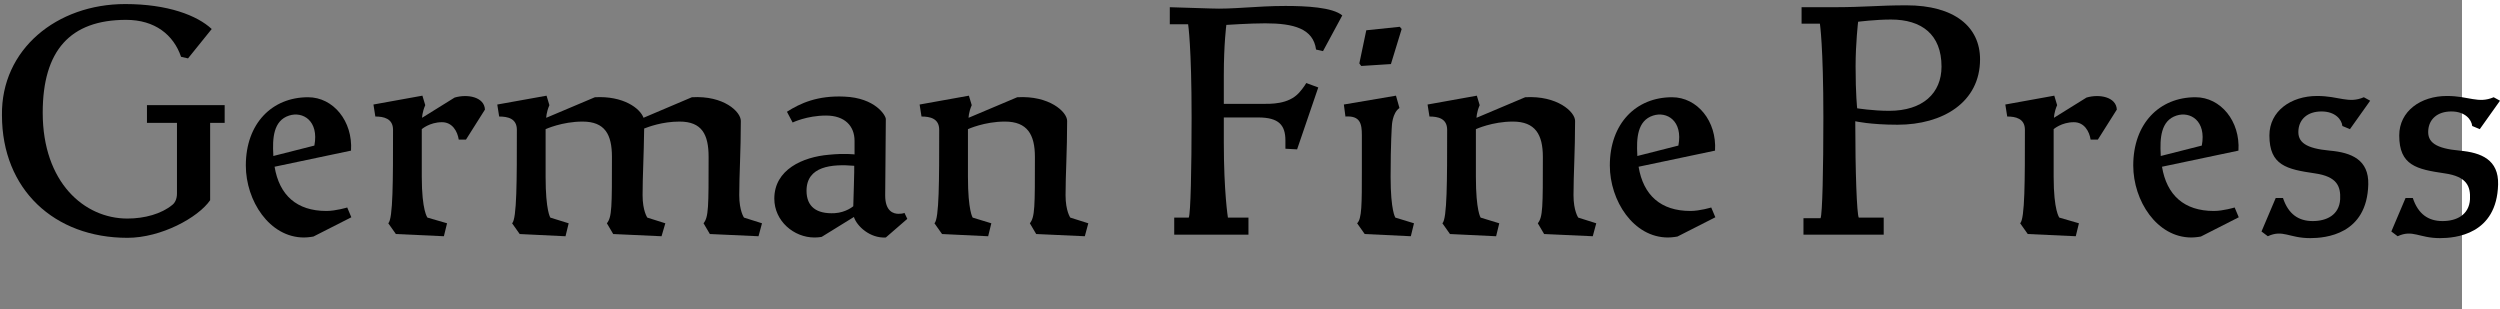 <?xml version="1.0" encoding="utf-8"?>
<!-- Generator: Adobe Illustrator 15.1.0, SVG Export Plug-In . SVG Version: 6.00 Build 0)  -->
<!DOCTYPE svg PUBLIC "-//W3C//DTD SVG 1.1//EN" "http://www.w3.org/Graphics/SVG/1.1/DTD/svg11.dtd">
<svg version="1.1" id="Ebene_1" xmlns="http://www.w3.org/2000/svg" xmlns:xlink="http://www.w3.org/1999/xlink" x="0px" y="0px"
	 width="2495.758px" height="308.769px" viewBox="0 0 2495.758 308.769" enable-background="new 0 0 2495.758 308.769"
	 xml:space="preserve">
<rect x="0" y="0" width="2495.758" height="308.769" fill="#808080" stroke="none"/>
<rect x="2457.812" fill="#FFFFFF" width="37.946" height="308.769"/>
<g>
	<path d="M1.961,115.052C1.015,49.143,56.833,4.047,124.949,4.047c42.573,0,71.9,11.353,86.407,24.913l-23.651,29.328l-6.938-1.577
		c-7.568-22.075-26.174-36.896-54.871-36.896c-55.818,0-83.253,30.59-83.253,92.714c0,69.378,41.311,105.644,84.515,105.644
		c17.344,0,34.058-4.73,44.78-13.561c2.523-1.892,4.73-5.676,4.73-11.353v-70.639h-29.958v-17.66h77.577v17.66h-14.506v77.262
		c-11.983,17.344-48.88,37.526-82.623,37.526C54.31,237.409,1.961,189.16,1.961,115.052z"/>
	<path d="M325.828,210.604c9.461,0,20.813-3.469,20.813-3.469l4.1,9.775l-37.842,19.237c0,0-5.046,0.945-9.461,0.945
		c-34.374,0-58.025-36.581-58.025-71.9c0-41.941,26.174-68.116,62.125-68.116c25.229,0,44.78,23.967,42.888,53.295l-76.315,16.083
		C278.84,194.836,296.185,210.604,325.828,210.604z M313.844,145.326c4.73-24.913-11.668-34.373-25.228-29.959
		c-15.768,5.046-16.714,22.706-15.768,39.42v0.945L313.844,145.326z"/>
	<path d="M421.062,176.545c0,34.059,5.677,40.681,5.677,40.681l19.552,5.677l-3.154,12.93l-47.934-2.208l-7.568-10.722
		c4.73-4.415,4.73-42.573,4.73-93.345c0-11.353-9.461-13.245-17.66-13.245l-1.892-11.983l48.88-8.83l2.838,9.461
		c-3.154,7.253-3.154,12.614-3.154,12.614l32.481-20.183c12.93-3.784,29.643-0.631,30.274,11.983l-18.921,29.959h-7.253
		c-1.261-8.199-6.307-17.345-16.714-17.345c-12.299,0-20.183,6.938-20.183,6.938V176.545z"/>
	<path d="M593.873,97.077c28.382-1.577,45.095,11.037,48.564,20.498l48.249-20.498c31.851-1.893,48.88,14.506,48.88,23.651
		c0,30.274-1.577,53.295-1.577,74.108c0,15.768,4.73,22.39,4.73,22.39l17.975,5.677l-3.469,12.93l-48.564-2.208l-6.307-10.722
		c5.046-6.308,5.046-16.083,5.046-66.225c0-22.39-6.623-35.319-29.013-35.319c-17.344,0-31.22,5.361-35.32,6.938
		c-0.315,26.806-1.577,47.618-1.577,66.54c0,15.768,4.73,22.39,4.73,22.39l17.975,5.677l-3.784,12.93l-48.249-2.208l-6.307-10.722
		c5.045-6.308,5.045-16.083,5.045-66.225c0-22.39-6.938-35.319-29.328-35.319c-20.498,0-36.896,7.568-36.896,7.568v47.618
		c0,34.059,4.73,40.681,4.73,40.681l18.291,5.677l-3.154,12.93l-45.726-2.208l-7.568-10.722c4.73-4.415,4.73-42.573,4.73-93.345
		c0-11.353-9.145-13.245-17.66-13.245l-1.892-11.983l49.195-8.83l2.838,9.461c-3.153,7.253-3.153,12.614-3.153,12.614
		L593.873,97.077z"/>
	<path d="M843.004,96.446c30.905,1.262,41.312,18.921,41.312,22.391c0,20.183-0.631,59.917-0.631,76.315
		c0,16.083,8.515,18.29,13.245,18.29c4.73,0,5.992-0.946,5.992-0.946l2.838,5.992l-21.444,18.605
		c-15.768,0.946-29.013-11.353-31.851-20.498l-32.166,19.867c0,0-3.153,0.631-7.253,0.631c-20.498,0-40.05-16.398-40.05-38.788
		c0-29.013,28.382-41.627,54.556-43.834c15.452-1.577,25.543-0.315,25.543-0.315v-13.561c0-14.821-9.776-25.229-28.382-25.229
		c-19.236,0-33.427,6.938-33.427,6.938l-5.677-10.723C798.854,103.068,816.199,95.184,843.004,96.446z M833.228,212.811
		c11.353-0.631,18.606-6.938,18.606-6.938s1.261-40.365,0.946-40.365c-22.39-1.892-47.618,0.315-47.618,24.913
		C805.162,206.189,814.938,213.757,833.228,212.811z"/>
	<path d="M1015.502,97.077c31.851-1.893,49.826,14.506,49.826,23.651c0,30.274-1.577,53.295-1.577,74.108
		c0,15.768,4.73,22.39,4.73,22.39l17.975,5.677l-3.469,12.93l-48.564-2.208l-6.307-10.722c5.045-6.308,5.045-16.083,5.045-66.225
		c0-22.39-7.568-35.319-29.958-35.319c-20.498,0-36.896,7.568-36.896,7.568v47.618c0,34.059,4.73,40.681,4.73,40.681l18.606,5.677
		l-3.154,12.93l-46.042-2.208l-7.568-10.722c4.73-4.415,4.73-42.573,4.73-93.345c0-11.353-9.145-13.245-17.66-13.245l-1.892-11.983
		l49.195-8.83l2.838,9.461c-3.153,7.253-3.153,12.614-3.153,12.614L1015.502,97.077z"/>
	<path d="M1246.338,217.226v17.029h-74.108v-17.029h14.506c1.893-3.784,2.838-48.88,2.838-99.967c0-71.27-3.469-93.029-3.469-93.029
		h-18.291V7.201l40.996,1.262c21.444,0.946,45.411-2.522,74.423-2.522c20.498,0,46.988,1.261,56.764,9.46l-19.236,35.635
		l-6.938-1.576c-2.839-20.813-22.075-26.175-50.772-26.175c-15.452,0-38.788,1.577-38.788,1.577s-2.523,18.921-2.523,50.141v28.697
		h37.527c9.461,0,26.806,0.631,37.527-11.037c5.046-5.677,7.253-9.775,7.253-9.775l11.983,4.414l-21.129,61.81l-11.668-0.631v-8.199
		c0-15.452-6.622-23.021-27.12-23.021h-34.374v24.598c0,50.141,4.1,75.369,4.1,75.369H1246.338z"/>
	<path d="M1388.249,176.545c0,34.059,4.73,40.681,4.73,40.681l18.605,5.677l-3.153,12.93l-46.042-2.208l-7.568-10.722
		c4.73-4.415,4.73-18.606,4.73-53.295v-34.688c0-11.354-1.576-19.553-16.398-18.606l-1.576-11.983l52.033-8.83l3.469,12.299
		c-7.253,5.046-7.568,17.976-7.568,17.976S1388.249,142.488,1388.249,176.545z M1363.967,30.222l33.428-3.47l1.892,2.208
		l-10.722,35.004l-29.644,1.893l-1.892-2.523L1363.967,30.222z"/>
	<path d="M1522.587,97.077c31.851-1.893,49.826,14.506,49.826,23.651c0,30.274-1.577,53.295-1.577,74.108
		c0,15.768,4.73,22.39,4.73,22.39l17.975,5.677l-3.469,12.93l-48.564-2.208l-6.307-10.722c5.046-6.308,5.046-16.083,5.046-66.225
		c0-22.39-7.569-35.319-29.959-35.319c-20.498,0-36.896,7.568-36.896,7.568v47.618c0,34.059,4.73,40.681,4.73,40.681l18.605,5.677
		l-3.153,12.93l-46.042-2.208l-7.568-10.722c4.73-4.415,4.73-42.573,4.73-93.345c0-11.353-9.146-13.245-17.659-13.245l-1.893-11.983
		l49.195-8.83l2.838,9.461c-3.153,7.253-3.153,12.614-3.153,12.614L1522.587,97.077z"/>
	<path d="M1687.517,210.604c9.461,0,20.813-3.469,20.813-3.469l4.1,9.775l-37.843,19.237c0,0-5.045,0.945-9.46,0.945
		c-34.374,0-58.025-36.581-58.025-71.9c0-41.941,26.175-68.116,62.125-68.116c25.228,0,44.78,23.967,42.888,53.295l-76.315,16.083
		C1640.529,194.836,1657.873,210.604,1687.517,210.604z M1675.533,145.326c4.73-24.913-11.668-34.373-25.229-29.959
		c-15.768,5.046-16.714,22.706-15.768,39.42v0.945L1675.533,145.326z"/>
	<path d="M1800.408,234.255v-16.398h17.029c1.893-3.784,2.839-49.511,2.839-100.598c0-71.27-3.47-93.66-3.47-93.66h-18.29V7.201
		h30.273c34.374,0,45.411-1.892,74.424-1.892c47.934,0,73.478,21.443,73.478,53.925c0,42.889-37.212,65.278-82.308,65.278
		c-27.436,0-42.257-3.469-42.257-3.469c0,51.087,1.576,92.398,3.469,96.183h24.913v17.029H1800.408z M1854.019,108.114
		c0,0,15.768,2.523,31.851,2.523c33.743,0,52.349-17.66,52.349-44.149c0-32.166-19.867-46.988-50.456-46.988
		c-15.452,0-32.797,2.208-32.797,2.208s-2.522,21.443-2.522,44.465C1852.442,94.239,1854.019,108.114,1854.019,108.114z"/>
	<path d="M2050.168,176.545c0,34.059,5.676,40.681,5.676,40.681l19.552,5.677l-3.153,12.93l-47.934-2.208l-7.568-10.722
		c4.73-4.415,4.73-42.573,4.73-93.345c0-11.353-9.461-13.245-17.66-13.245l-1.892-11.983l48.88-8.83l2.838,9.461
		c-3.153,7.253-3.153,12.614-3.153,12.614l32.481-20.183c12.929-3.784,29.643-0.631,30.273,11.983l-18.921,29.959h-7.253
		c-1.262-8.199-6.308-17.345-16.714-17.345c-12.299,0-20.183,6.938-20.183,6.938V176.545z"/>
	<path d="M2210.05,210.604c9.461,0,20.813-3.469,20.813-3.469l4.1,9.775l-37.843,19.237c0,0-5.045,0.945-9.46,0.945
		c-34.374,0-58.025-36.581-58.025-71.9c0-41.941,26.175-68.116,62.125-68.116c25.228,0,44.78,23.967,42.888,53.295l-76.315,16.083
		C2163.062,194.836,2180.406,210.604,2210.05,210.604z M2198.066,145.326c4.73-24.913-11.668-34.373-25.229-29.959
		c-15.768,5.046-16.714,22.706-15.768,39.42v0.945L2198.066,145.326z"/>
	<path d="M2359.84,97.077l6.308,3.469l-20.183,28.382l-7.569-3.153c-0.63-6.308-6.938-14.507-20.812-14.507
		c-14.191,0-22.075,7.885-23.021,18.291c-1.261,12.614,7.568,18.605,31.221,20.813c21.759,1.892,39.104,9.146,38.473,33.742
		c-1.262,50.142-42.888,53.61-58.025,53.61c-21.128,0-27.12-8.83-42.257-1.892l-6.308-4.73l14.191-33.428h7.253
		c5.361,16.083,15.452,23.021,29.644,23.021c13.875,0,26.489-5.991,27.436-21.759c0.631-12.93-3.153-22.706-25.229-25.859
		c-28.066-4.1-45.41-7.884-45.41-37.842c0-24.282,21.443-39.42,47.618-39.42C2335.242,95.815,2344.388,103.699,2359.84,97.077z"/>
	<path d="M2489.45,97.077l6.308,3.469l-20.183,28.382l-7.568-3.153c-0.631-6.308-6.938-14.507-20.813-14.507
		c-14.191,0-22.075,7.885-23.021,18.291c-1.261,12.614,7.568,18.605,31.221,20.813c21.759,1.892,39.104,9.146,38.473,33.742
		c-1.262,50.142-42.888,53.61-58.025,53.61c-21.128,0-27.12-8.83-42.257-1.892l-6.307-4.73l14.19-33.428h7.253
		c5.361,16.083,15.452,23.021,29.644,23.021c13.875,0,26.489-5.991,27.436-21.759c0.631-12.93-3.153-22.706-25.229-25.859
		c-28.066-4.1-45.41-7.884-45.41-37.842c0-24.282,21.443-39.42,47.618-39.42C2464.853,95.815,2473.998,103.699,2489.45,97.077z"/>
</g>
</svg>
